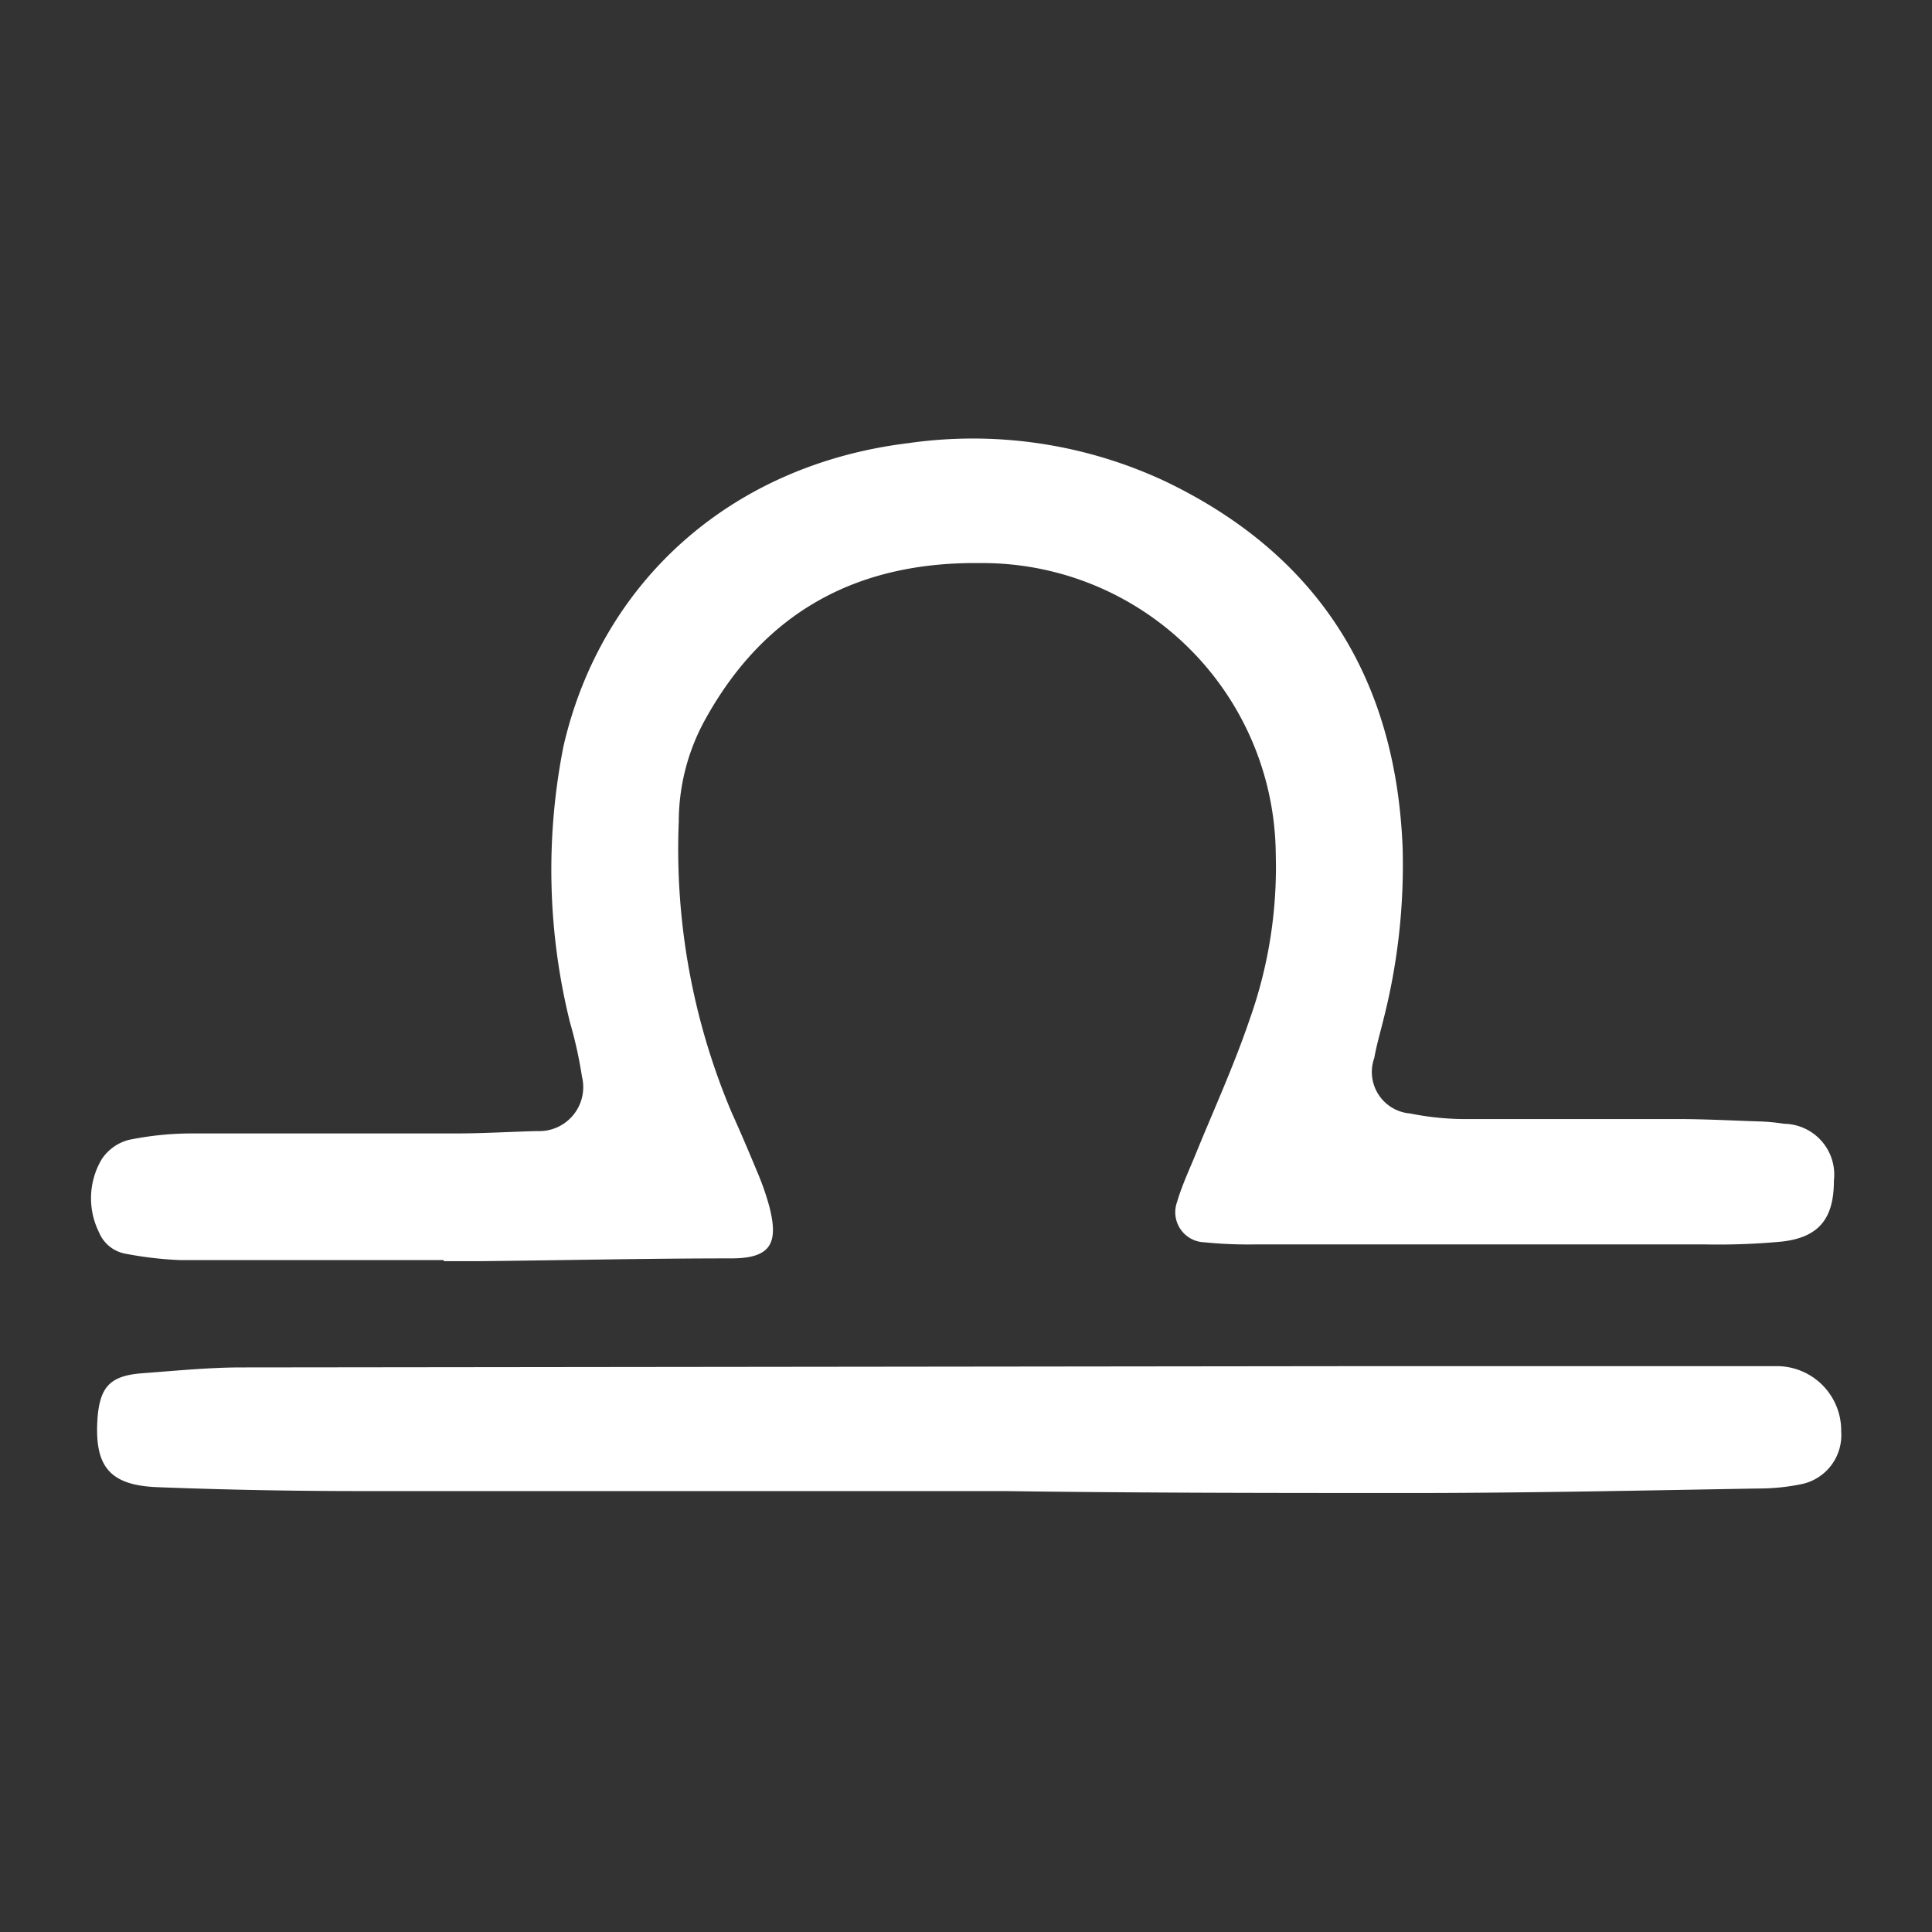 <svg id="Layer_1" data-name="Layer 1" xmlns="http://www.w3.org/2000/svg" viewBox="0 0 90 90"><rect x="0" y="0" width="90" height="90" fill="#333333" stroke="none"/><defs><style>.cls-1{fill:#fff;}</style></defs><path class="cls-1" d="M20.67,58.7c-4.09,0-8.18,0-12.27,0a17.15,17.15,0,0,1-2.57-.3,1.65,1.65,0,0,1-1.22-1A3.56,3.56,0,0,1,4.74,54,2.16,2.16,0,0,1,6,53.1a14.72,14.72,0,0,1,3-.3c4.09,0,8.17,0,12.26,0,1.26,0,2.52-.08,3.77-.11a2.05,2.05,0,0,0,2.08-2.54,20.05,20.05,0,0,0-.56-2.53,29.53,29.53,0,0,1-.3-12.86C28,27.15,34,21.65,42.34,20.64a21.13,21.13,0,0,1,12,1.81c7.12,3.44,10.69,9.2,11,17.05a29.1,29.1,0,0,1-.88,7.94c-.15.62-.33,1.22-.44,1.84a1.94,1.94,0,0,0,1.67,2.59,13.18,13.18,0,0,0,2.81.26c3.22,0,6.44,0,9.67,0,1.25,0,2.51.07,3.77.11a9.26,9.26,0,0,1,1.17.11A2.37,2.37,0,0,1,85.43,55c0,1.76-.69,2.65-2.45,2.84a31.86,31.86,0,0,1-3.53.13l-21,0a20.6,20.6,0,0,1-2.36-.1A1.4,1.4,0,0,1,54.83,56c.24-.82.62-1.61.94-2.41.82-2,1.73-4,2.45-6.12a21.12,21.12,0,0,0,1.21-7.65A13.67,13.67,0,0,0,45.64,26.23c-5.66-.06-10,2.23-12.79,7.29a9.85,9.85,0,0,0-1.23,4.74,31.48,31.48,0,0,0,2.47,13.58c.42.93.82,1.87,1.21,2.81a12.51,12.51,0,0,1,.54,1.56c.43,1.68.09,2.4-1.73,2.41-3.93,0-7.86.09-11.79.13H20.67Z"/><path class="cls-1" d="M44.84,69.46q-14,0-28.05,0c-3.14,0-6.28-.06-9.42-.18-2.31-.08-3-1-2.82-3.31.13-1.38.6-1.89,2.09-2s3-.26,4.47-.27l53-.06H80.89c.63,0,1.26,0,1.88,0a3,3,0,0,1,3,3.05A2.33,2.33,0,0,1,84,69.12a9.85,9.85,0,0,1-2.1.22c-5.19.09-10.37.2-15.56.21-6.52,0-13,0-19.56-.09Z"/></svg>